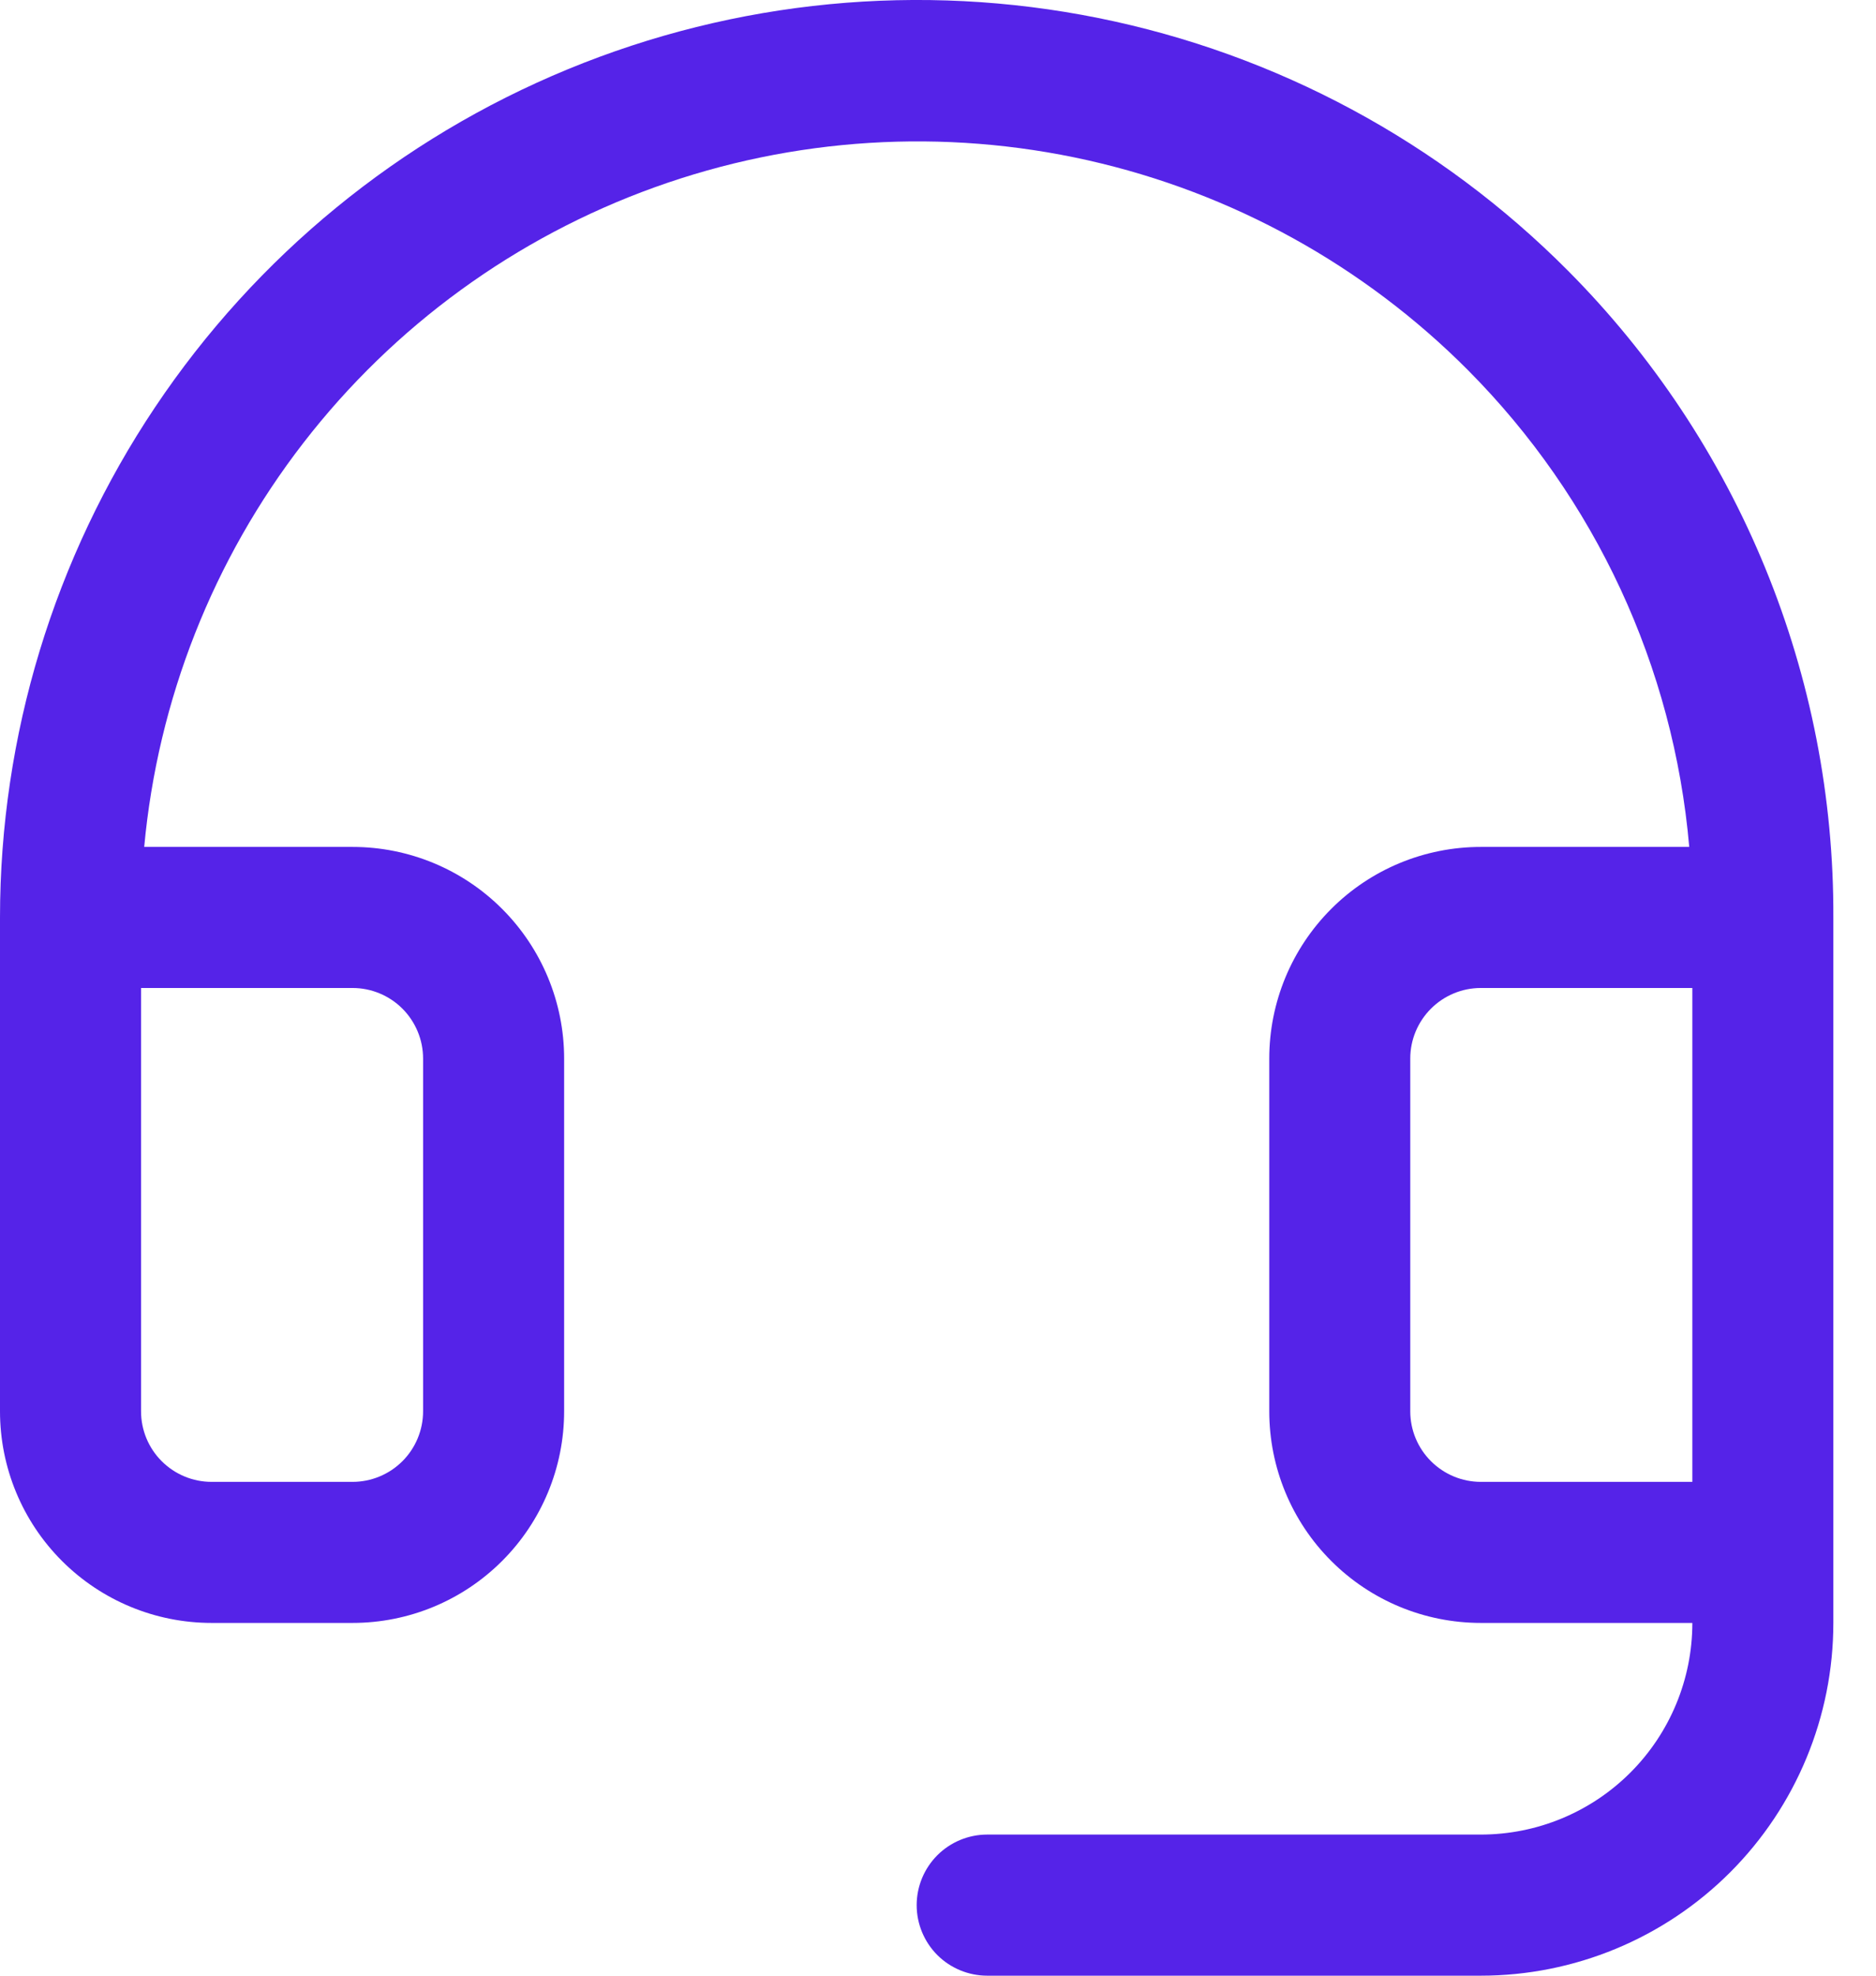 <svg width="38" height="40" viewBox="0 0 38 40" fill="none" xmlns="http://www.w3.org/2000/svg">
<path d="M31.761 5.481C29.166 2.872 25.856 1.091 22.249 0.365C18.642 -0.361 14.901 0 11.5 1.403C8.098 2.805 5.189 5.186 3.142 8.243C1.095 11.3 0.001 14.896 0 18.575V28.573C0 29.71 0.451 30.8 1.255 31.603C2.059 32.407 3.149 32.858 4.285 32.858H7.142C8.278 32.858 9.368 32.407 10.171 31.603C10.975 30.8 11.427 29.71 11.427 28.573V21.432C11.427 20.295 10.975 19.206 10.171 18.402C9.368 17.598 8.278 17.147 7.142 17.147H2.921C3.196 14.169 4.315 11.331 6.146 8.966C7.976 6.601 10.443 4.806 13.258 3.793C16.072 2.78 19.116 2.59 22.034 3.245C24.953 3.901 27.623 5.374 29.734 7.493C32.314 10.086 33.901 13.503 34.217 17.147H29.995C28.858 17.147 27.768 17.598 26.965 18.402C26.161 19.206 25.71 20.295 25.71 21.432V28.573C25.71 29.71 26.161 30.8 26.965 31.603C27.768 32.407 28.858 32.858 29.995 32.858H34.28C34.28 33.995 33.828 35.085 33.025 35.888C32.221 36.692 31.131 37.143 29.995 37.143H19.997C19.618 37.143 19.254 37.294 18.986 37.562C18.719 37.83 18.568 38.193 18.568 38.572C18.568 38.95 18.719 39.314 18.986 39.582C19.254 39.849 19.618 40 19.997 40H29.995C31.889 40 33.705 39.248 35.045 37.908C36.384 36.569 37.136 34.752 37.136 32.858V18.575C37.146 16.146 36.676 13.739 35.753 11.492C34.831 9.246 33.474 7.203 31.761 5.481ZM7.142 20.003C7.52 20.003 7.884 20.154 8.152 20.422C8.419 20.69 8.57 21.053 8.57 21.432V28.573C8.57 28.952 8.419 29.316 8.152 29.583C7.884 29.851 7.52 30.002 7.142 30.002H4.285C3.906 30.002 3.543 29.851 3.275 29.583C3.007 29.316 2.857 28.952 2.857 28.573V20.003H7.142ZM29.995 30.002C29.616 30.002 29.253 29.851 28.985 29.583C28.717 29.316 28.566 28.952 28.566 28.573V21.432C28.566 21.053 28.717 20.69 28.985 20.422C29.253 20.154 29.616 20.003 29.995 20.003H34.28V30.002H29.995Z" fill="#5523E8"/>
</svg>
